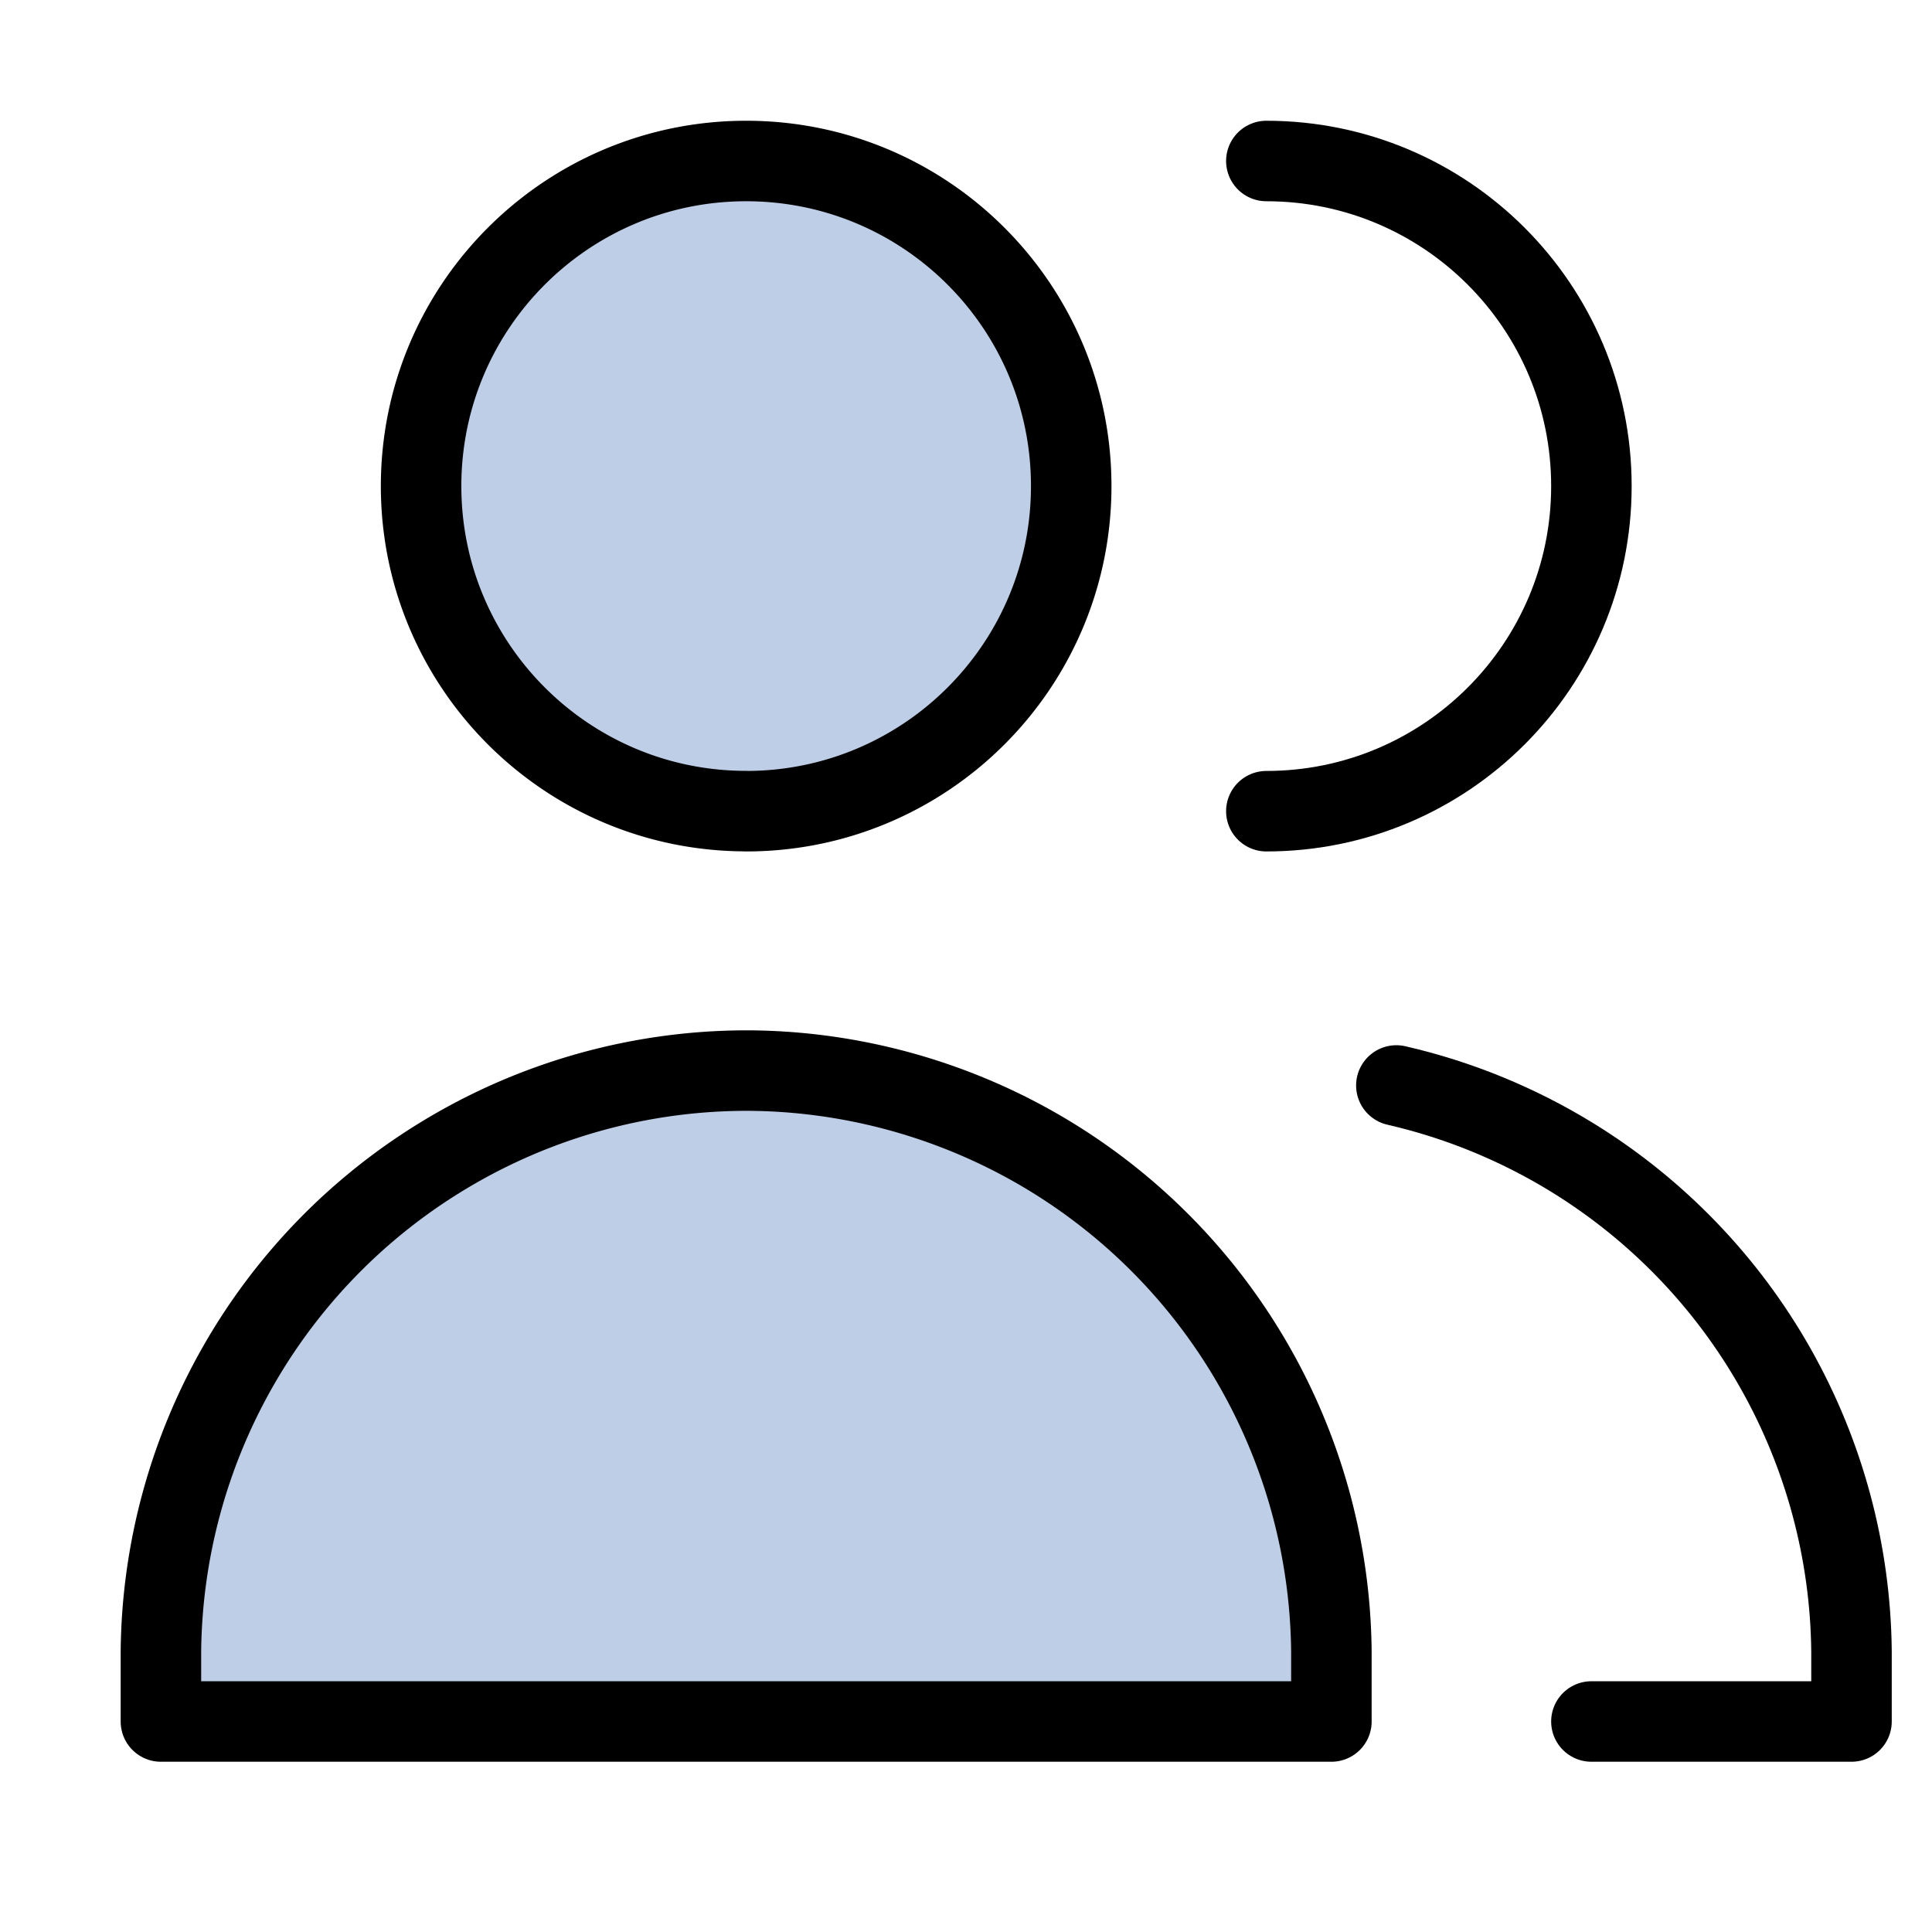 <svg viewBox="0 0 24 24" fill="none" xmlns="http://www.w3.org/2000/svg"><path d="M9.269 10.077c2.23 0 4.038-1.808 4.038-4.038C13.308 3.808 11.5 2 9.269 2 7.039 2 5.231 3.808 5.231 6.038c0 2.23 1.808 4.038 4.038 4.038ZM2 21.385h14.539v-.876a7.286 7.286 0 0 0-.944-3.511c-.606-1.072-1.474-1.972-2.523-2.618-1.049-.645-2.244-1.014-3.474-1.073-.11-.005-.219-.008-.329-.008-.109 0-.219.003-.329.008-1.23.058-2.425.427-3.474 1.073-1.049.645-1.917 1.546-2.523 2.618-.606 1.072-.931 2.28-.944 3.511v.876Z" fill="#BECEE6" stroke="currentColor" stroke-linecap="round" stroke-linejoin="round"/><path d="M15.731 10.077c2.23 0 4.038-1.808 4.038-4.038C19.769 3.808 17.961 2 15.731 2M19.769 21.385h3.231v-.876c-.013-1.231-.338-2.439-.944-3.511-.606-1.072-1.474-1.972-2.523-2.618-.678-.417-1.417-.719-2.187-.896" stroke="currentColor" stroke-linecap="round" stroke-linejoin="round"/></svg>
